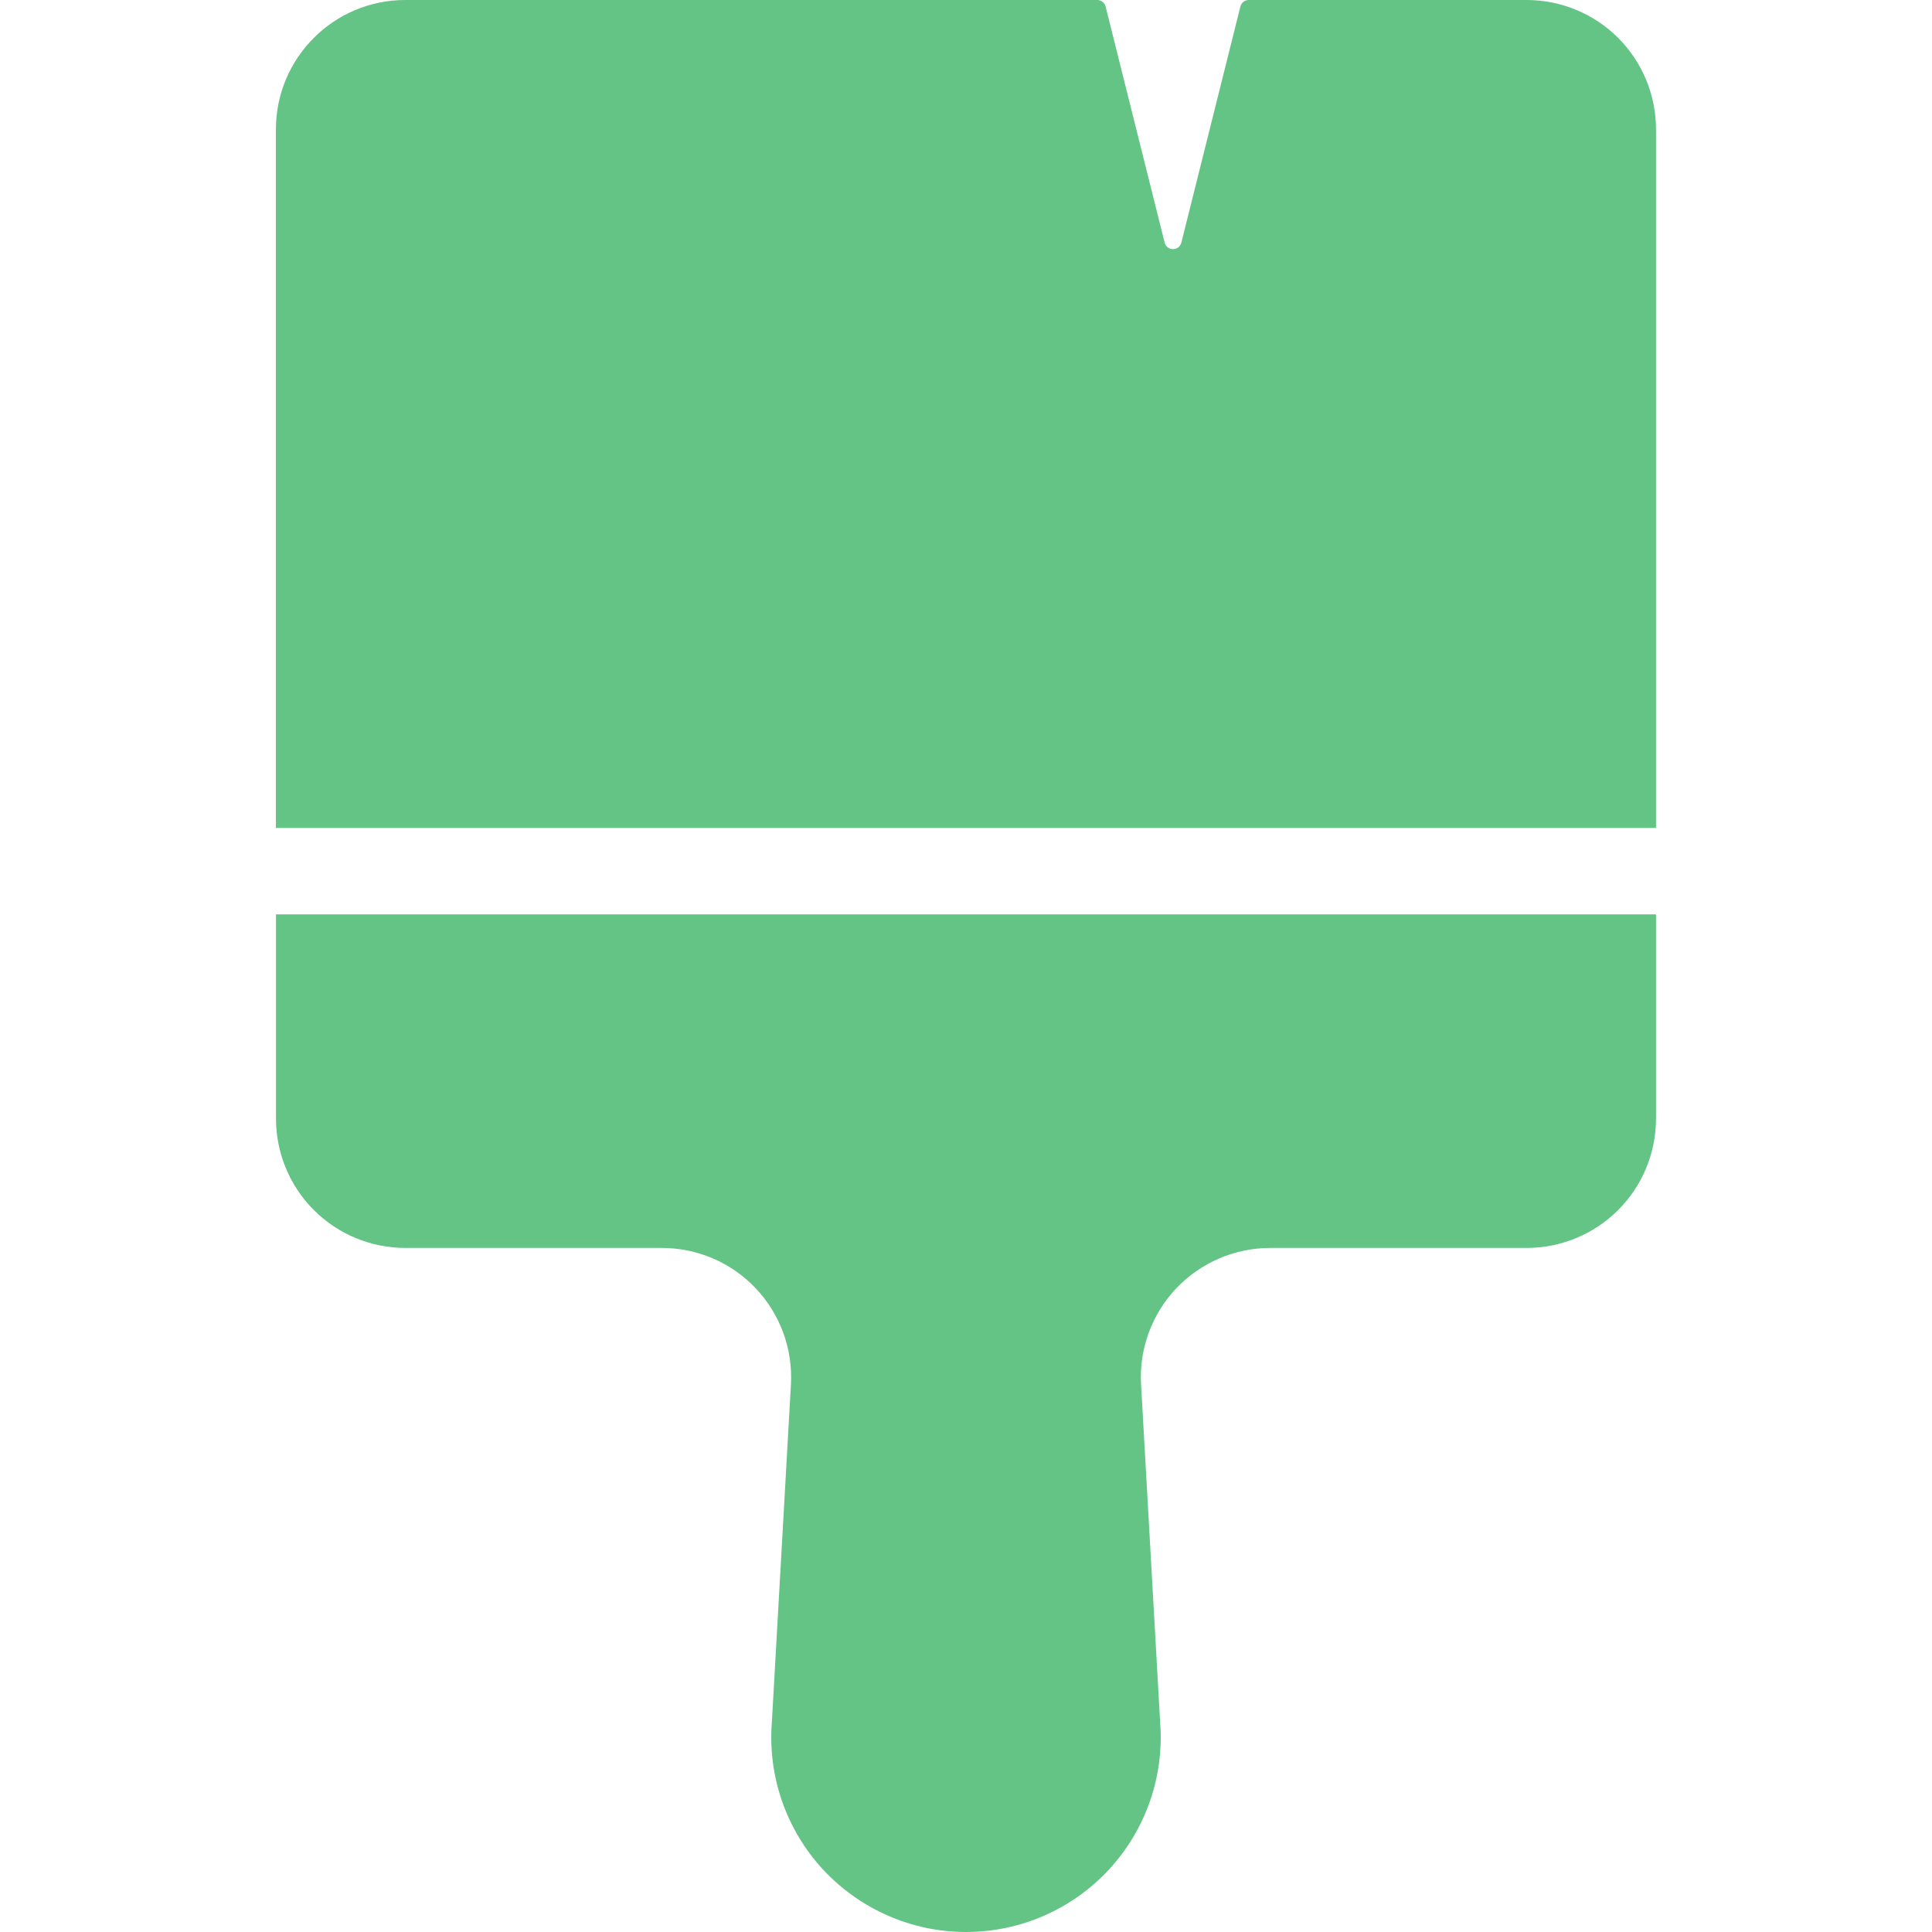<?xml version="1.0" encoding="UTF-8" standalone="no"?>
<svg
   width="1049.576pt"
   height="1049.576pt"
   version="1.1"
   viewBox="0 0 1049.576 1049.576"
   id="svg1"
   sodipodi:docname="b_ThemeColorCycle.svg"
   inkscape:version="1.4.2 (f4327f4, 2025-05-13)"
   inkscape:export-filename="b_ThemeColorCycle.png"
   inkscape:export-xdpi="96"
   inkscape:export-ydpi="96"
   xmlns:inkscape="http://www.inkscape.org/namespaces/inkscape"
   xmlns:sodipodi="http://sodipodi.sourceforge.net/DTD/sodipodi-0.dtd"
   xmlns="http://www.w3.org/2000/svg"
   xmlns:svg="http://www.w3.org/2000/svg">
  <defs
     id="defs1" />
  <sodipodi:namedview
     id="namedview1"
     pagecolor="#ffffff"
     bordercolor="#000000"
     borderopacity="0.25"
     inkscape:showpageshadow="2"
     inkscape:pageopacity="0.0"
     inkscape:pagecheckerboard="0"
     inkscape:deskcolor="#d1d1d1"
     inkscape:document-units="pt"
     inkscape:zoom="0.508125"
     inkscape:cx="499.877"
     inkscape:cy="699.631"
     inkscape:window-width="1920"
     inkscape:window-height="1094"
     inkscape:window-x="-11"
     inkscape:window-y="-11"
     inkscape:window-maximized="1"
     inkscape:current-layer="svg1" />
  <path
     d="m 899.646,496.737 v 110.95 c 0,18.656 -7.406,36.516 -20.578,49.688 -13.172,13.172 -31.078,20.578 -49.688,20.578 h -139.31 c -19.312,0 -37.781,7.969 -51.094,21.984 -13.266,14.062 -20.203,32.953 -19.078,52.219 l 10.359,183.42 c 2.297,29.391 -7.781,58.406 -27.797,80.062 -20.016,21.656 -48.188,33.938 -77.672,33.938 -29.484,0 -57.609,-12.328 -77.672,-33.938 -20.016,-21.656 -30.094,-50.672 -27.797,-80.062 l 10.359,-183.42 c 1.078,-19.312 -5.812,-38.203 -19.078,-52.219 -13.266,-14.062 -31.734,-21.984 -51.094,-21.984 h -139.31 c -18.656,0 -36.516,-7.406 -49.688,-20.578 -13.172,-13.172 -20.578,-31.078 -20.578,-49.688 v -110.95 h 749.76 z m -749.76,-46.875 V 70.312 c 0,-38.812 31.453,-70.312 70.312,-70.312 h 375.89 c 2.156,0 4.031,1.453 4.547,3.562 l 32.062,128.21 c 0.516,2.109 2.391,3.562 4.547,3.562 2.156,0 4.031,-1.453 4.547,-3.562 l 32.062,-128.21 c 0.516,-2.109 2.391,-3.562 4.547,-3.562 h 150.98 c 18.656,0 36.516,7.406 49.688,20.578 13.172,13.172 20.578,31.078 20.578,49.688 V 449.816 h -749.76 z"
     fill-rule="evenodd"
     id="path1"
     style="font-variation-settings:normal;opacity:1;vector-effect:none;fill:#63c486;fill-opacity:1;stroke-width:6.684;stroke-linecap:butt;stroke-linejoin:miter;stroke-miterlimit:4;stroke-dasharray:none;stroke-dashoffset:0;stroke-opacity:1;-inkscape-stroke:none;stop-color:#000000;stop-opacity:1" />
</svg>
